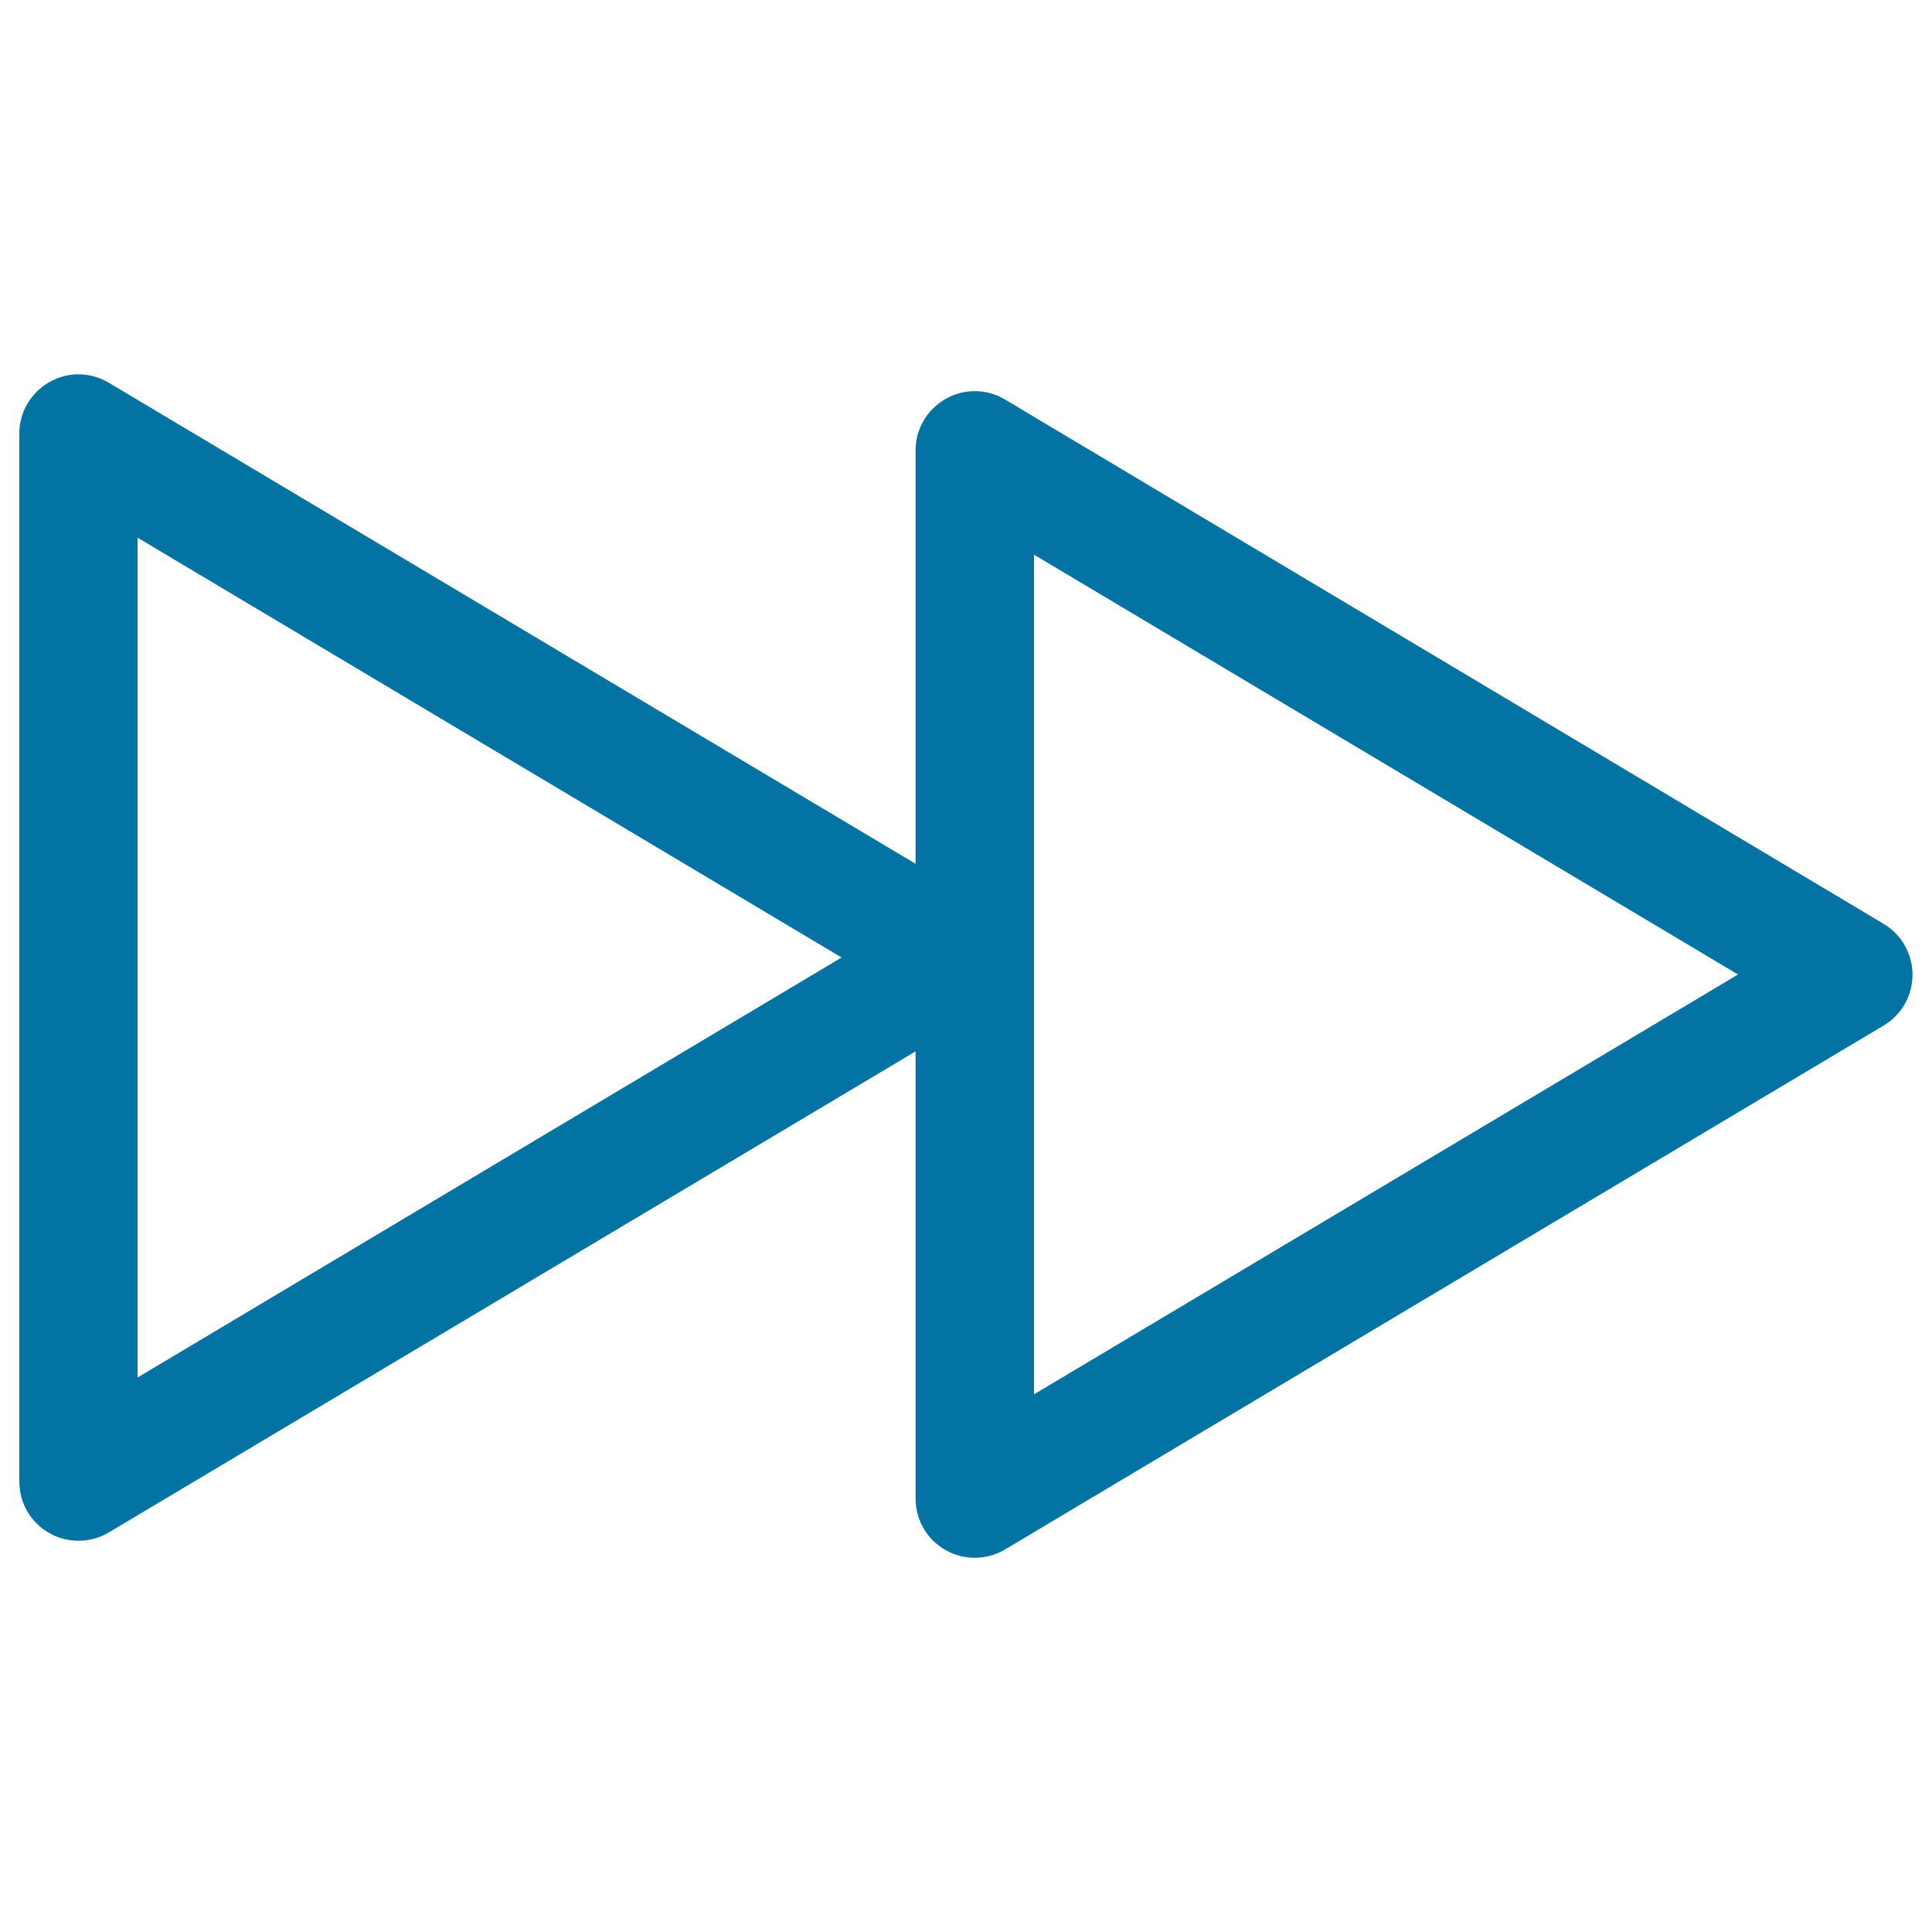 <svg xmlns="http://www.w3.org/2000/svg" viewBox="0 0 1000 1000" style="fill:#0273a2">
<title>Fast Forward SVG icon</title>
<path d="M25.5,793.5c4.7,2.7,9.9,4,15.1,4c5.4,0,10.8-1.4,15.7-4.3l417.6-249v231.5c0,11,5.9,21.2,15.5,26.6c4.7,2.7,9.9,4,15.1,4c5.4,0,10.8-1.4,15.7-4.3l454.8-271.2c9.3-5.5,14.9-15.5,14.9-26.3c0-10.8-5.7-20.8-14.9-26.3L520.2,206.8c-9.5-5.7-21.3-5.8-30.8-0.3c-9.6,5.5-15.5,15.6-15.5,26.6v214L56.3,198.1c-9.5-5.7-21.3-5.8-30.8-0.3c-9.6,5.5-15.5,15.6-15.5,26.6v542.5C10,777.9,15.9,788.1,25.5,793.5z M535.2,287.1l364.4,217.3L535.2,721.7V287.1z M71.2,278.3l364.4,217.3L71.2,713V278.3z"/>
</svg>
